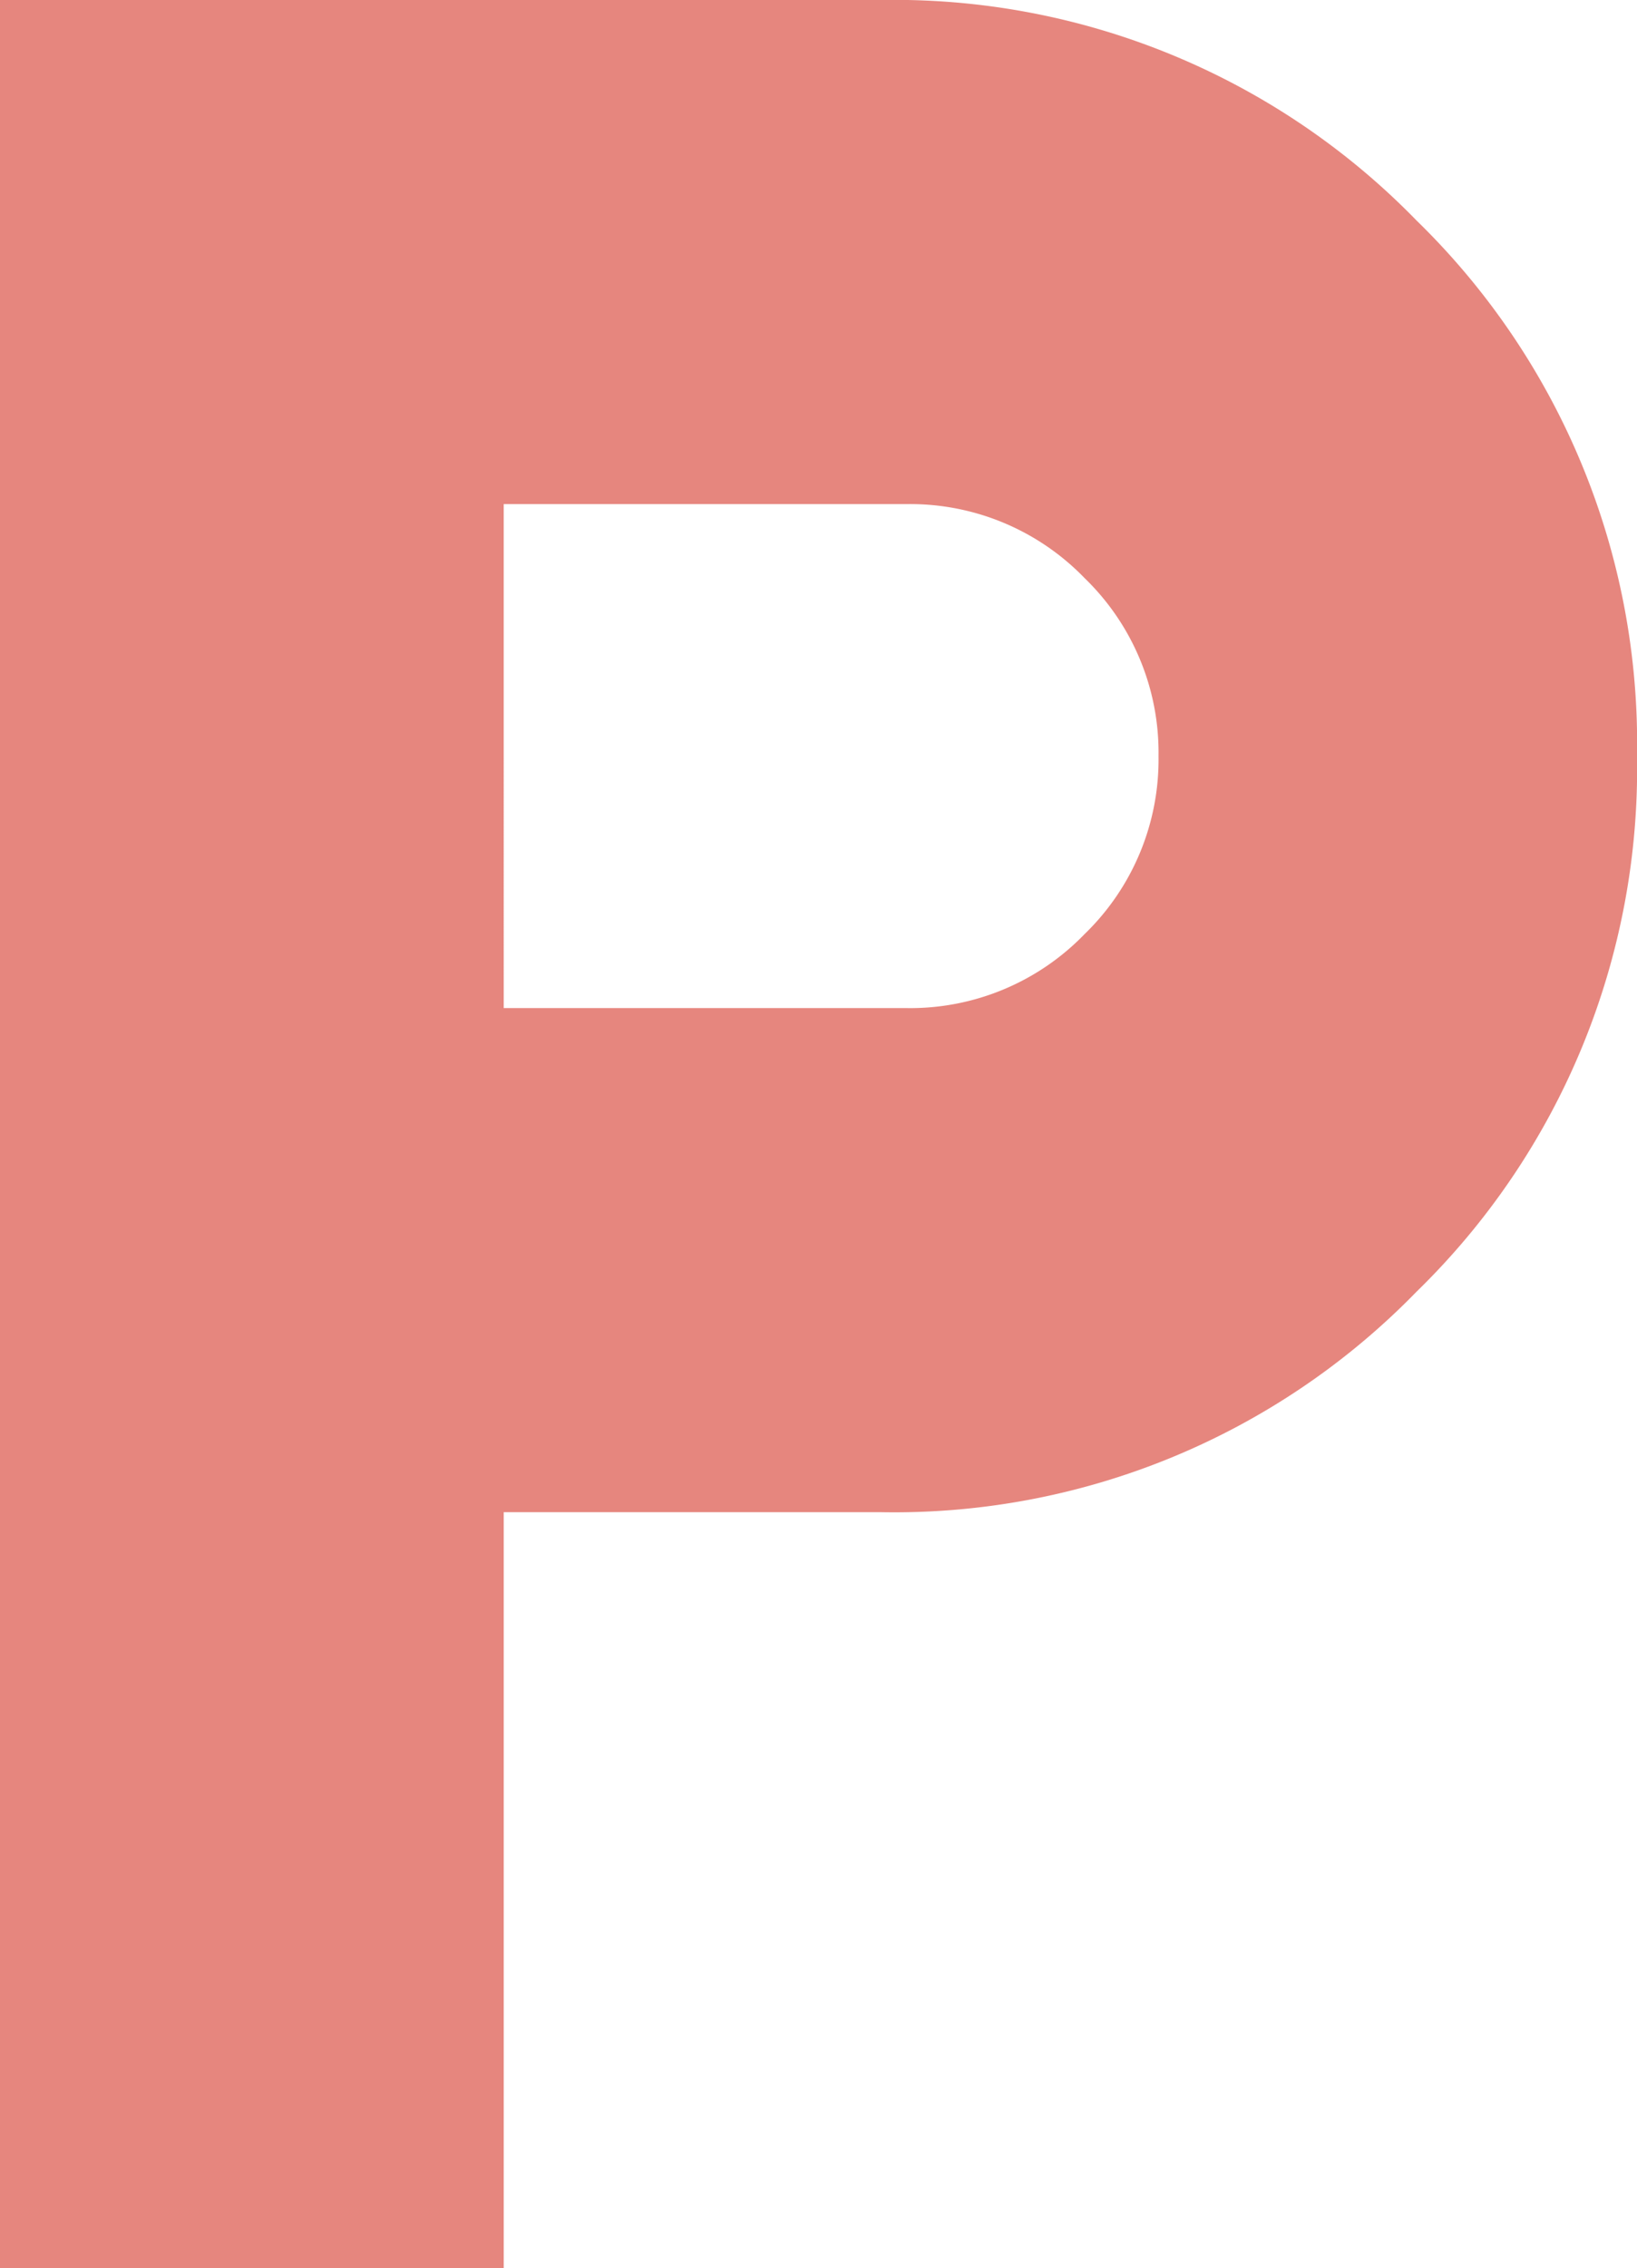 <svg xmlns="http://www.w3.org/2000/svg" width="12.775" height="17.688" viewBox="0 0 12.775 17.688">
  <path id="local_parking_FILL0_wght400_GRAD0_opsz24" d="M240-822.312V-840h6.879a5.686,5.686,0,0,1,4.176,1.72,5.686,5.686,0,0,1,1.72,4.176,5.686,5.686,0,0,1-1.72,4.176,5.686,5.686,0,0,1-4.176,1.72h-2.948v5.9Zm3.931-9.827h3.145a1.892,1.892,0,0,0,1.388-.577,1.893,1.893,0,0,0,.577-1.388,1.892,1.892,0,0,0-.577-1.388,1.892,1.892,0,0,0-1.388-.577h-3.145Z" transform="translate(-240 840)" fill="#e6867e"/>
</svg>
